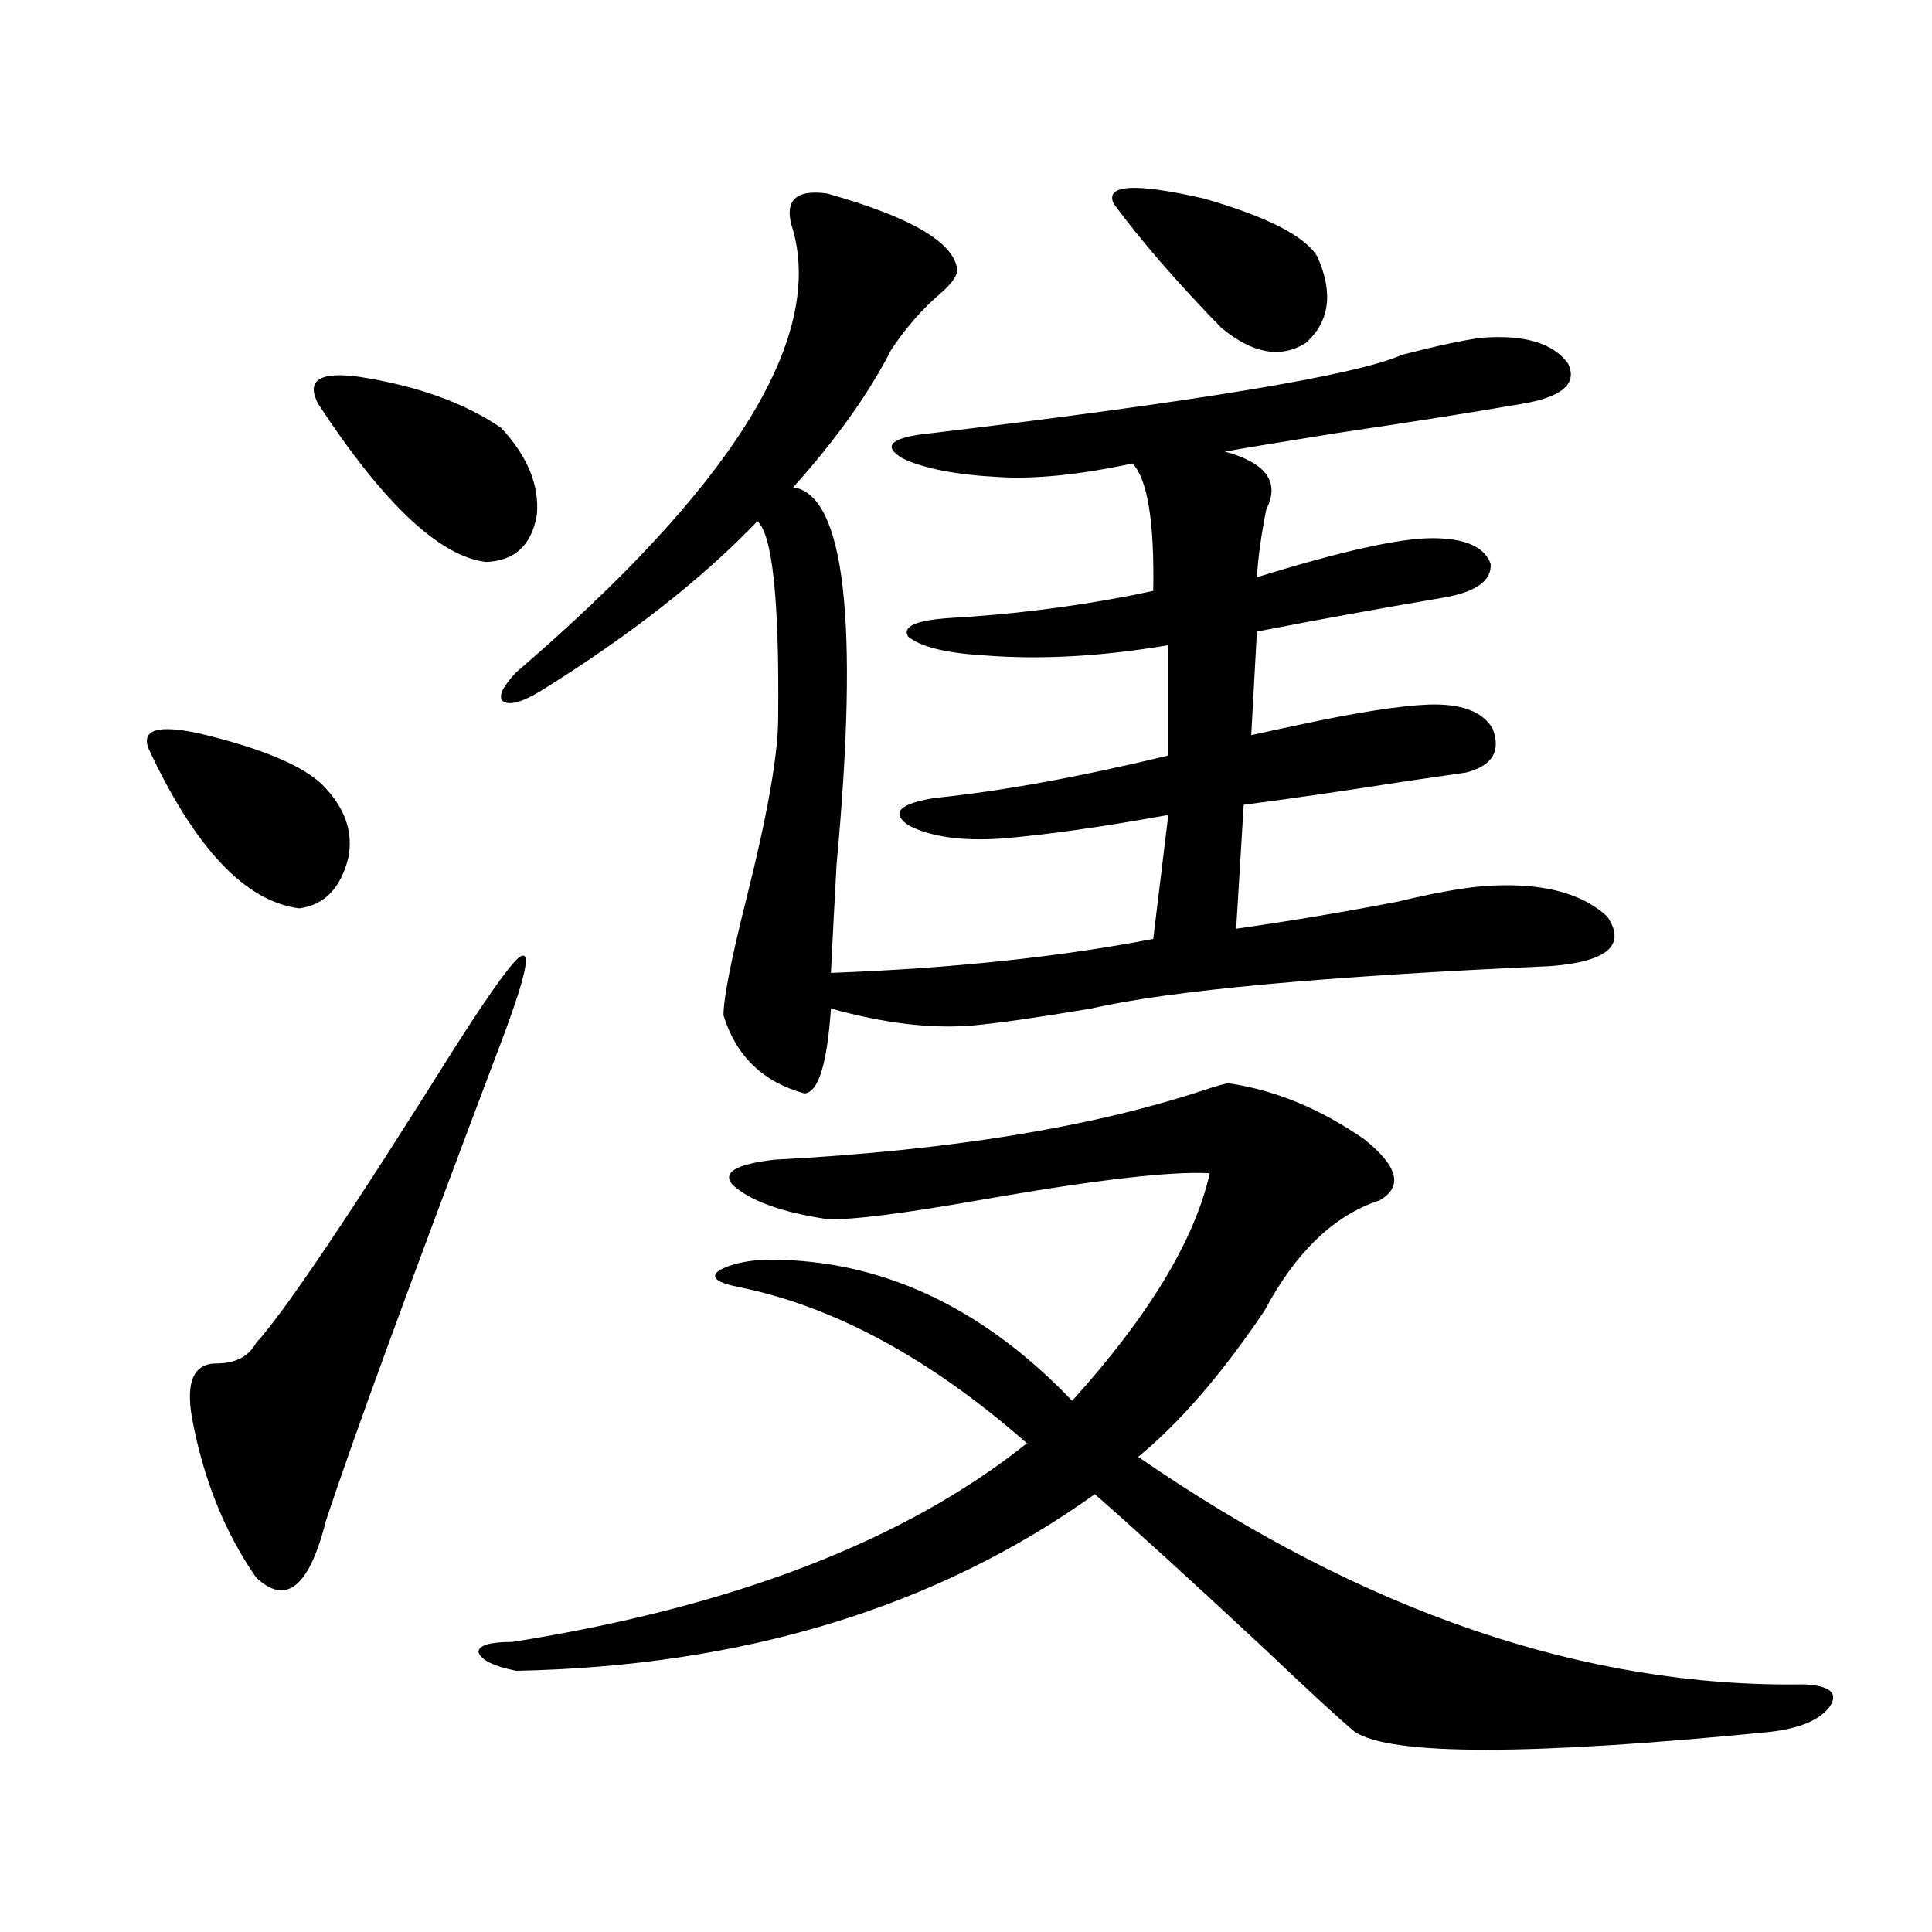 <?xml version="1.0" encoding="utf-8"?>
<!-- Generator: Adobe Illustrator 16.0.0, SVG Export Plug-In . SVG Version: 6.00 Build 0)  -->
<!DOCTYPE svg PUBLIC "-//W3C//DTD SVG 1.1//EN" "http://www.w3.org/Graphics/SVG/1.1/DTD/svg11.dtd">
<svg version="1.1" id="图层_1" xmlns="http://www.w3.org/2000/svg" xmlns:xlink="http://www.w3.org/1999/xlink" x="0px" y="0px"
	 width="1000px" height="1000px" viewBox="0 0 1000 1000" enable-background="new 0 0 1000 1000" xml:space="preserve">
<path d="M76.925,387.551c-3.902-9.956,4.878-12.593,26.341-7.91c31.859,7.622,53.002,16.411,63.413,26.367
	c11.707,11.729,16.25,24.321,13.658,37.793c-3.902,15.82-12.362,24.609-25.365,26.367C127,466.652,100.979,439.118,76.925,387.551z
	 M261.311,534.328c-48.779,128.911-79.678,213.286-92.681,253.125c-8.46,33.398-20.167,43.355-35.121,29.883l-0.976-0.879
	c-16.265-23.428-27.316-50.977-33.17-82.617c-3.262-18.745,0.976-28.125,12.683-28.125c9.756,0,16.585-3.516,20.487-10.547
	c14.954-16.396,49.42-67.676,103.412-153.809c19.512-30.459,30.884-45.991,34.146-46.582
	C274.634,493.02,271.707,506.203,261.311,534.328z M164.728,209.133c-6.509-12.305,0.641-16.987,21.463-14.063
	c29.908,4.697,54.298,13.486,73.169,26.367c13.658,14.653,19.832,29.595,18.536,44.824c-2.606,15.82-11.387,24.033-26.341,24.609
	C227.485,287.946,198.538,260.7,164.728,209.133z M635.936,560.695c24.055,3.516,47.469,13.184,70.242,29.004
	c17.561,14.063,20.152,24.609,7.805,31.641c-23.414,7.622-43.261,26.67-59.511,57.129c-22.118,32.822-43.901,58.008-65.364,75.586
	c116.415,80.27,231.214,119.531,344.382,117.773c13.658,0.577,18.201,4.395,13.658,11.426c-5.213,7.031-15.609,11.426-31.219,13.184
	c-124.234,12.305-195.772,12.305-214.629,0c-7.164-5.863-22.773-20.215-46.828-43.066c-37.072-34.565-66.34-61.221-87.803-79.98
	c-81.949,58.585-181.794,89.059-299.505,91.406c-11.707-2.348-18.216-5.575-19.512-9.668c0-3.516,5.854-5.273,17.561-5.273
	c114.464-18.168,203.242-52.432,266.335-102.832c-50.09-43.945-99.845-70.889-149.265-80.859
	c-11.707-2.334-14.969-5.273-9.756-8.789c7.805-4.092,18.536-5.85,32.194-5.273c55.273,1.758,105.363,26.079,150.24,72.949
	c39.664-43.945,63.413-83.193,71.218-117.773c-19.512-1.167-57.895,3.228-115.119,13.184c-42.926,7.622-70.577,11.138-82.925,10.547
	c-23.414-3.516-39.679-9.365-48.779-17.578c-5.854-6.44,1.296-10.835,21.463-13.184c89.754-4.683,163.898-16.699,222.434-36.035
	C630.402,561.877,634.625,560.695,635.936,560.695z M428.136,100.148c43.566,12.305,66.005,25.488,67.315,39.551
	c0,2.939-2.606,6.743-7.805,11.426c-9.756,8.213-18.536,18.169-26.341,29.883c-11.707,22.852-28.627,46.582-50.73,71.191
	c26.661,4.106,34.146,69.146,22.438,195.117c-1.311,24.033-2.286,42.778-2.927,56.25c62.438-2.334,118.046-8.198,166.825-17.578
	l7.805-64.16c-35.776,6.455-65.044,10.547-87.803,12.305c-20.167,1.182-35.776-1.167-46.828-7.031
	c-9.115-6.44-4.558-11.123,13.658-14.063c34.466-3.516,74.785-10.835,120.973-21.973v-57.129c-34.48,5.864-66.34,7.622-95.607,5.273
	c-19.512-1.167-32.529-4.395-39.023-9.668c-3.262-5.273,3.902-8.486,21.463-9.668c31.219-1.758,62.103-5.562,92.681-11.426
	c5.854-1.167,10.076-2.046,12.683-2.637c0.641-35.732-2.927-57.705-10.731-65.918c-27.316,5.864-50.41,8.213-69.267,7.031
	c-22.118-1.167-38.703-4.395-49.755-9.668c-9.756-5.85-6.829-9.956,8.78-12.305c143.076-16.987,226.336-30.762,249.75-41.309
	c18.201-4.683,31.859-7.607,40.975-8.789c22.104-1.758,37.072,2.637,44.877,13.184c5.198,10.547-2.927,17.578-24.39,21.094
	c-27.316,4.697-58.87,9.668-94.632,14.941c-29.268,4.697-48.779,7.91-58.535,9.668c21.463,5.864,28.612,15.82,21.463,29.883
	c-2.606,12.896-4.237,24.609-4.878,35.156c43.566-13.472,73.81-20.215,90.729-20.215c16.905,0,26.981,4.395,30.243,13.184
	c0.641,8.789-7.484,14.653-24.39,17.578c-34.48,5.864-66.675,11.729-96.583,17.578l-2.927,53.613
	c5.198-1.167,13.323-2.925,24.39-5.273c29.908-6.44,52.347-9.956,67.315-10.547c16.905-0.576,27.957,3.516,33.17,12.305
	c4.543,11.729,0,19.336-13.658,22.852c-3.902,0.591-13.993,2.061-30.243,4.395c-33.825,5.273-62.117,9.38-84.876,12.305
	l-3.902,64.16c28.612-4.092,56.584-8.789,83.9-14.063c16.905-4.092,31.219-6.729,42.926-7.91
	c29.908-2.334,51.706,2.939,65.364,15.82c9.756,14.653,0,23.154-29.268,25.488c-117.726,5.273-197.068,12.607-238.043,21.973
	c-27.972,4.697-48.459,7.622-61.462,8.789c-21.463,1.758-45.853-1.167-73.169-8.789c-1.951,28.716-6.509,43.369-13.658,43.945
	c-21.463-5.85-35.456-19.336-41.95-40.43c0-8.789,3.902-28.701,11.707-59.766c11.052-43.945,16.585-75.283,16.585-94.043
	c0.641-60.933-2.927-94.922-10.731-101.953c-28.627,29.883-66.02,59.189-112.192,87.891c-9.756,5.864-16.265,7.622-19.512,5.273
	c-2.606-2.334-0.335-7.319,6.829-14.941c111.217-95.498,159.021-171.675,143.411-228.516
	C405.362,104.255,411.216,97.814,428.136,100.148z M576.425,105.422c-4.558-9.956,11.052-10.835,46.828-2.637
	c32.515,9.38,52.026,19.336,58.535,29.883c8.445,18.76,6.494,33.701-5.854,44.824c-13.018,8.213-27.651,5.576-43.901-7.91
	C609.26,146.154,590.724,124.758,576.425,105.422z"/>
</svg>
